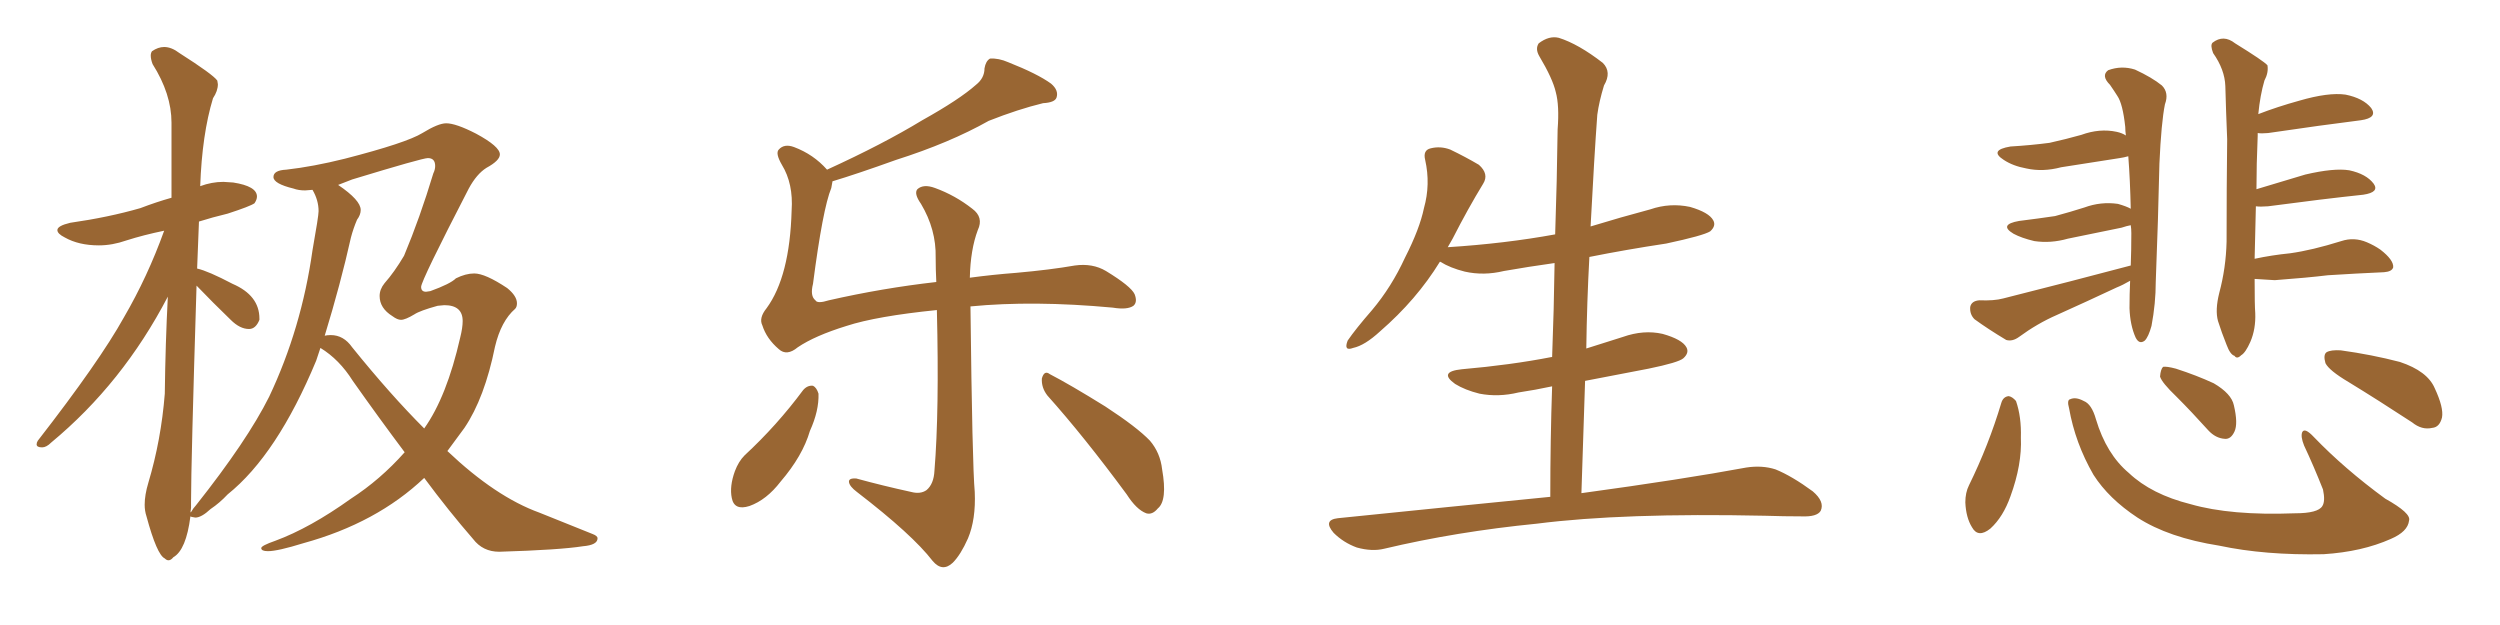 <svg xmlns="http://www.w3.org/2000/svg" xmlns:xlink="http://www.w3.org/1999/xlink" width="600" height="150"><path fill="#996633" padding="10" d="M40.43 134.47L40.43 134.47Q41.02 134.47 41.60 133.74L41.60 133.74Q44.68 131.98 45.70 123.93L45.70 123.93Q45.85 124.07 46.88 124.22L46.88 124.22Q48.34 124.22 50.54 122.17L50.54 122.17Q52.73 120.70 54.64 118.65L54.64 118.65Q66.50 109.13 75.88 86.57L75.88 86.57L76.90 83.50Q81.45 86.28 84.67 91.41L84.67 91.41Q90.97 100.34 97.12 108.54L97.12 108.54Q91.26 115.14 84.23 119.68L84.23 119.68Q74.41 126.71 66.06 129.79L66.06 129.79Q62.70 130.96 62.70 131.54L62.70 131.54Q62.70 132.28 64.31 132.28L64.31 132.28Q66.65 132.28 72.80 130.37L72.80 130.37Q90.38 125.54 101.81 114.70L101.81 114.70Q107.67 122.61 113.53 129.35L113.53 129.35Q115.87 132.42 119.82 132.42L119.82 132.42Q134.33 131.98 139.89 131.10L139.89 131.10Q143.41 130.81 143.41 129.20L143.41 129.20Q143.41 128.61 142.24 128.17L142.24 128.17L129.49 123.05Q118.95 119.24 107.37 108.25L107.37 108.25L111.47 102.69Q116.31 95.51 118.80 83.20L118.80 83.20Q120.26 77.05 123.63 74.12L123.63 74.12Q124.07 73.68 124.07 72.80L124.07 72.80Q124.07 71.04 121.73 69.14L121.73 69.14Q116.46 65.63 113.82 65.63L113.82 65.63Q111.77 65.63 109.42 66.80L109.42 66.80Q108.11 68.12 103.27 69.87L103.27 69.87L102.25 70.02Q101.07 70.02 101.07 68.85L101.07 68.85Q101.07 67.38 112.50 45.26L112.50 45.26Q114.40 41.75 116.75 40.28L116.75 40.28Q119.97 38.53 119.97 37.06L119.97 37.06Q119.97 35.16 114.26 32.08L114.26 32.08Q109.42 29.59 107.08 29.59L107.08 29.59Q105.18 29.59 101.37 31.93Q97.56 34.28 82.76 38.09L82.76 38.09Q75.15 39.99 68.70 40.72L68.70 40.72Q65.63 40.87 65.63 42.48L65.63 42.48Q65.63 44.09 70.46 45.26L70.46 45.26Q71.63 45.70 73.24 45.70L73.24 45.70L75 45.56Q76.46 48.05 76.46 50.68L76.46 50.68Q76.46 51.86 75 60.06L75 60.06Q72.36 78.81 64.60 95.21L64.60 95.21Q59.33 105.76 47.02 121.29L47.02 121.29Q46.44 121.88 45.85 122.90L45.85 122.90Q45.70 122.90 45.70 123.05L45.70 123.05L45.85 121.88L45.85 120.41Q45.85 111.33 47.17 68.55L47.17 68.55Q51.12 72.66 55.37 76.76L55.37 76.76Q57.57 78.96 59.77 78.96L59.77 78.96Q61.38 78.96 62.26 76.76L62.26 76.76L62.26 76.46Q62.26 70.90 55.81 68.12L55.81 68.12Q49.95 65.04 47.31 64.45L47.31 64.45L47.75 53.17Q50.98 52.15 54.64 51.27L54.64 51.27Q60.06 49.51 61.08 48.78L61.08 48.78Q61.67 47.90 61.67 47.17L61.67 47.17Q61.67 44.68 55.96 43.80L55.96 43.80L53.61 43.65Q50.83 43.65 48.05 44.68L48.05 44.68Q48.49 32.23 51.12 23.58L51.12 23.58Q52.29 21.83 52.29 20.21L52.29 20.21L52.15 19.34Q51.12 17.87 43.07 12.74L43.07 12.74Q41.16 11.28 39.40 11.28L39.40 11.28Q37.94 11.28 36.47 12.30L36.47 12.30Q36.18 12.74 36.18 13.33L36.18 13.33Q36.18 14.21 36.62 15.38L36.62 15.38Q41.16 22.56 41.16 29.44L41.16 29.44L41.16 47.46Q37.50 48.49 33.69 49.95L33.69 49.95Q26.07 52.15 16.85 53.47L16.85 53.47Q13.77 54.20 13.77 55.22L13.77 55.22Q13.77 56.10 15.53 56.98L15.53 56.98Q18.90 58.89 23.73 58.89L23.73 58.89Q26.95 58.89 30.32 57.71L30.32 57.71Q34.42 56.40 39.40 55.37L39.40 55.37Q35.45 66.36 29.74 76.17L29.74 76.17Q23.88 86.72 9.08 105.76L9.08 105.76Q8.79 106.20 8.79 106.64L8.79 106.64Q8.79 107.37 10.11 107.37L10.11 107.37Q11.13 107.37 12.30 106.20L12.30 106.20Q29.44 91.99 40.28 71.19L40.28 71.19Q39.70 82.32 39.55 94.48L39.55 94.48Q38.67 105.62 35.60 115.87L35.60 115.87Q34.72 118.80 34.72 121.14L34.72 121.14Q34.72 122.61 35.16 123.93L35.16 123.93Q37.65 133.15 39.55 134.03L39.55 134.03Q39.99 134.47 40.43 134.47ZM101.81 102.83L101.81 102.83Q93.75 94.78 84.52 83.35L84.52 83.35Q82.47 80.42 79.39 80.42L79.39 80.42Q78.52 80.42 77.93 80.57L77.93 80.57Q81.74 68.12 84.23 56.98L84.23 56.98Q84.81 54.79 85.69 52.73L85.69 52.73Q86.57 51.56 86.57 50.39L86.57 50.39Q86.57 48.05 81.15 44.38L81.15 44.38L84.52 43.07Q101.37 37.94 102.69 37.94L102.69 37.94Q104.44 37.94 104.44 39.84L104.44 39.84Q104.44 40.72 104.00 41.60L104.00 41.60Q100.78 52.29 96.97 61.38L96.97 61.38Q94.63 65.33 92.29 67.97L92.29 67.97Q91.11 69.43 91.11 71.04L91.11 71.04Q91.11 73.97 94.19 75.88L94.19 75.88Q95.36 76.76 96.24 76.76L96.24 76.76Q97.27 76.76 99.46 75.44L99.46 75.44Q100.78 74.56 105.03 73.39L105.03 73.39L106.64 73.24Q111.04 73.24 111.04 77.05L111.04 77.05Q111.04 78.66 110.45 81.01L110.45 81.01Q107.23 95.21 101.81 102.83ZM192.77 93.60L192.77 93.60Q193.80 92.43 195.12 92.58L195.12 92.58Q196.00 93.02 196.44 94.48L196.44 94.48Q196.58 98.58 194.38 103.42L194.38 103.42Q192.63 109.42 187.35 115.58L187.35 115.58Q183.98 119.97 179.88 121.44L179.88 121.44Q176.22 122.61 175.63 119.53L175.63 119.53Q175.05 116.75 176.37 113.09L176.37 113.09Q177.25 110.74 178.71 109.28L178.71 109.28Q186.47 102.10 192.77 93.60ZM199.80 43.51L199.80 43.51Q199.66 44.24 199.51 45.12L199.51 45.12Q197.46 50.10 195.12 68.12L195.12 68.12Q194.38 71.04 195.70 72.07L195.70 72.07Q196.14 72.95 198.93 72.07L198.93 72.07Q211.82 69.14 224.71 67.68L224.71 67.68Q224.56 64.60 224.56 61.82L224.56 61.82Q224.71 55.08 221.04 48.93L221.04 48.93Q219.29 46.44 220.17 45.41L220.17 45.41Q221.63 44.09 224.41 45.12L224.41 45.12Q229.25 46.88 233.35 50.10L233.35 50.10Q236.13 52.15 234.67 55.22L234.67 55.22Q232.91 59.91 232.76 66.65L232.76 66.65Q238.18 65.92 243.90 65.48L243.90 65.48Q252.10 64.75 257.96 63.72L257.96 63.72Q262.21 63.13 265.43 65.04L265.43 65.04Q271.44 68.70 272.31 70.61L272.31 70.61Q273.05 72.51 272.02 73.39L272.02 73.39Q270.56 74.41 267.04 73.83L267.04 73.83Q248.00 72.07 232.91 73.54L232.91 73.54Q233.35 111.77 233.94 118.07L233.94 118.07Q234.23 124.66 232.32 129.20L232.32 129.20Q230.57 133.15 228.66 135.06L228.66 135.06Q226.17 137.40 223.83 134.62L223.83 134.62Q218.99 128.32 205.66 118.07L205.66 118.07Q203.91 116.75 203.76 115.72L203.76 115.72Q203.61 114.70 205.52 114.84L205.52 114.84Q211.96 116.60 218.70 118.07L218.70 118.07Q220.90 118.65 222.36 117.63L222.36 117.63Q224.12 116.16 224.27 112.94L224.27 112.94Q225.44 98.73 224.85 74.41L224.85 74.41Q210.35 75.88 203.17 78.22L203.17 78.22Q195.56 80.57 191.46 83.35L191.46 83.35Q188.82 85.55 186.91 83.79L186.91 83.79Q183.98 81.30 182.96 78.08L182.96 78.08Q182.08 76.32 183.98 73.97L183.98 73.97Q189.55 66.36 189.99 50.54L189.99 50.54Q190.43 44.09 187.65 39.55L187.65 39.55Q186.04 36.77 186.91 35.89L186.91 35.89Q188.23 34.42 190.58 35.30L190.58 35.30Q195.26 37.06 198.49 40.72L198.49 40.72Q211.96 34.57 221.34 28.86L221.34 28.86Q230.27 23.88 234.23 20.36L234.23 20.36Q236.28 18.75 236.28 16.41L236.28 16.41Q236.57 14.65 237.60 14.06L237.60 14.06Q239.65 13.92 241.99 14.94L241.99 14.94Q249.02 17.72 252.25 20.07L252.25 20.07Q254.15 21.68 253.56 23.44L253.56 23.44Q253.13 24.61 250.34 24.76L250.34 24.76Q244.34 26.22 237.30 29.00L237.30 29.00Q227.93 34.28 215.04 38.38L215.04 38.38Q205.66 41.75 199.80 43.51ZM251.37 94.92L251.37 94.92L251.37 94.92Q249.90 93.02 250.05 90.82L250.05 90.82Q250.63 88.77 251.95 89.79L251.95 89.79Q256.79 92.29 265.28 97.56L265.28 97.56Q272.90 102.54 275.98 105.76L275.98 105.76Q278.47 108.69 278.91 112.65L278.91 112.65Q280.22 120.12 277.88 122.02L277.88 122.02Q276.56 123.63 275.10 123.19L275.10 123.19Q272.75 122.31 270.41 118.65L270.41 118.65Q260.16 104.74 251.37 94.92ZM372.07 119.24L372.07 119.24L372.07 119.24Q372.07 105.62 372.51 92.72L372.51 92.72Q368.41 93.60 364.45 94.19L364.45 94.19Q359.62 95.36 355.08 94.48L355.08 94.48Q351.56 93.60 349.22 92.14L349.22 92.14Q345.12 89.21 350.83 88.62L350.83 88.62Q362.55 87.60 372.36 85.69L372.36 85.69Q372.36 85.69 372.51 85.69L372.51 85.69Q372.95 74.12 373.10 63.13L373.10 63.13Q366.80 64.01 360.94 65.04L360.94 65.04Q356.10 66.21 351.56 65.19L351.56 65.19Q348.05 64.31 345.70 62.84L345.70 62.84Q345.70 62.84 345.56 62.84L345.56 62.84Q339.99 71.92 331.20 79.54L331.20 79.54Q327.54 82.91 324.76 83.50L324.76 83.50Q322.41 84.38 323.44 81.74L323.44 81.74Q325.34 78.96 329.30 74.41L329.30 74.41Q333.98 68.85 337.21 61.82L337.21 61.82Q340.72 54.93 341.75 49.95L341.75 49.95Q343.36 44.24 342.04 38.38L342.04 38.38Q341.46 36.04 343.36 35.60L343.36 35.60Q345.70 35.01 348.05 35.89L348.05 35.89Q351.71 37.65 354.93 39.55L354.93 39.55Q357.42 41.75 355.96 44.09L355.96 44.09Q352.29 50.10 348.63 57.28L348.63 57.28Q348.05 58.30 347.46 59.33L347.46 59.33Q361.23 58.45 373.24 56.25L373.24 56.25Q373.68 43.36 373.83 31.05L373.83 31.05Q374.27 25.34 373.39 22.12L373.39 22.12Q372.66 18.90 369.43 13.48L369.43 13.48Q368.41 11.72 369.29 10.40L369.29 10.40Q371.78 8.50 374.12 9.08L374.12 9.08Q378.81 10.55 384.67 15.09L384.67 15.09Q386.87 17.29 384.96 20.51L384.96 20.51Q383.79 24.32 383.35 27.54L383.35 27.54Q382.62 37.50 381.74 54.35L381.74 54.35Q388.92 52.15 396.09 50.24L396.09 50.24Q400.78 48.63 405.62 49.66L405.62 49.66Q410.16 50.98 411.18 52.88L411.18 52.88Q411.91 54.20 410.45 55.52L410.45 55.52Q408.84 56.54 399.90 58.45L399.90 58.45Q390.23 59.91 381.45 61.67L381.45 61.67Q380.86 72.51 380.71 83.64L380.71 83.64Q384.96 82.32 389.50 80.86L389.50 80.86Q394.48 79.10 399.02 80.13L399.02 80.13Q403.71 81.45 404.74 83.35L404.74 83.35Q405.47 84.67 404.00 85.99L404.00 85.99Q402.83 87.01 395.65 88.48L395.65 88.48Q387.89 89.94 380.42 91.41L380.42 91.41Q379.98 104.59 379.54 118.36L379.54 118.36Q404.15 114.99 419.09 112.21L419.09 112.21Q422.90 111.62 426.12 112.65L426.12 112.65Q430.08 114.26 435.06 117.92L435.06 117.92Q437.99 120.41 436.96 122.61L436.96 122.61Q436.08 124.07 432.42 123.93L432.42 123.93Q428.17 123.93 423.63 123.78L423.63 123.78Q389.50 123.05 368.85 125.68L368.85 125.68Q349.51 127.59 332.23 131.69L332.23 131.69Q329.30 132.42 325.63 131.40L325.63 131.40Q322.41 130.22 320.07 127.88L320.07 127.88Q317.43 124.80 321.09 124.37L321.09 124.37Q348.34 121.58 372.07 119.24ZM511.38 63.72L511.38 63.72Q511.52 60.06 511.52 55.96L511.52 55.96Q511.52 54.93 511.38 54.05L511.38 54.05Q510.50 54.20 509.18 54.64L509.18 54.64Q502.59 55.96 496.29 57.28L496.29 57.28Q492.19 58.45 488.23 57.86L488.23 57.86Q485.16 57.13 483.25 56.10L483.25 56.10Q479.59 53.91 484.57 53.03L484.57 53.03Q489.26 52.44 493.21 51.86L493.21 51.86Q497.02 50.83 500.24 49.80L500.24 49.80Q504.20 48.34 508.30 48.93L508.30 48.93Q510.35 49.51 511.38 50.10L511.38 50.10Q511.23 43.21 510.79 37.50L510.79 37.50Q509.77 37.79 508.74 37.94L508.74 37.94Q501.42 39.11 494.68 40.14L494.68 40.14Q490.28 41.31 486.33 40.43L486.33 40.43Q483.11 39.84 480.91 38.38L480.91 38.38Q477.25 36.04 482.52 35.16L482.52 35.16Q487.50 34.86 491.89 34.28L491.89 34.28Q495.85 33.40 499.51 32.37L499.51 32.37Q503.91 30.76 508.01 31.64L508.01 31.64Q509.33 31.93 510.21 32.52L510.21 32.52Q510.06 31.35 510.06 30.47L510.06 30.47Q509.47 24.90 508.15 23.00L508.15 23.00Q507.42 21.83 506.40 20.36L506.40 20.36Q504.20 18.16 505.96 16.85L505.96 16.85Q509.18 15.67 512.40 16.70L512.40 16.70Q516.50 18.60 518.85 20.51L518.85 20.51Q520.61 22.27 519.58 25.05L519.58 25.05Q518.70 29.44 518.26 39.26L518.26 39.26Q517.97 52.59 517.38 67.68L517.38 67.68Q517.38 72.80 516.36 78.22L516.36 78.22Q515.63 80.86 514.75 81.74L514.75 81.74Q513.43 82.76 512.55 81.01L512.55 81.01Q511.23 78.08 511.08 73.97L511.08 73.97Q511.08 70.61 511.23 67.38L511.23 67.38Q509.47 68.41 508.01 68.99L508.01 68.99Q500.83 72.36 493.65 75.59L493.65 75.59Q488.96 77.64 484.57 80.86L484.57 80.86Q482.96 82.03 481.49 81.59L481.49 81.59Q477.10 78.96 473.88 76.61L473.88 76.61Q472.71 75.44 472.85 73.68L472.85 73.68Q473.14 72.22 475.05 72.07L475.05 72.07Q478.56 72.22 480.76 71.63L480.76 71.63Q497.61 67.38 511.38 63.72ZM541.11 66.94L541.11 66.94Q541.11 73.39 541.26 75.15L541.26 75.15Q541.41 78.96 540.09 82.03L540.09 82.03Q538.92 84.67 537.89 85.25L537.89 85.25Q536.87 86.28 536.28 85.40L536.28 85.40Q535.25 85.11 534.38 82.76L534.38 82.76Q533.20 79.83 532.32 77.05L532.32 77.05Q531.59 74.41 532.62 70.31L532.62 70.31Q534.23 64.31 534.38 58.01L534.38 58.01Q534.38 44.97 534.52 33.40L534.52 33.40Q534.23 26.51 534.08 20.65L534.08 20.65Q533.94 16.70 531.15 12.74L531.15 12.74Q530.42 10.84 531.01 10.25L531.01 10.25Q533.64 8.20 536.43 10.40L536.43 10.40Q543.31 14.65 544.19 15.67L544.19 15.67Q544.48 17.43 543.46 19.34L543.46 19.34Q542.43 22.85 541.99 27.39L541.99 27.39Q546.53 25.63 551.81 24.17L551.81 24.17Q558.84 22.12 562.94 22.71L562.94 22.71Q567.19 23.58 569.09 25.93L569.09 25.93Q570.70 28.27 566.60 28.86L566.60 28.86Q557.23 30.03 544.34 31.93L544.34 31.93Q542.72 32.08 541.85 31.93L541.85 31.93Q541.85 32.08 541.85 32.52L541.85 32.52Q541.55 39.55 541.55 45.41L541.55 45.41Q546.97 43.80 553.27 41.89L553.27 41.89Q560.16 40.28 563.82 40.87L563.82 40.87Q567.92 41.75 569.68 44.09L569.68 44.09Q571.14 46.14 567.19 46.73L567.19 46.73Q557.52 47.75 544.34 49.51L544.34 49.51Q542.43 49.66 541.41 49.51L541.41 49.51Q541.26 56.69 541.11 62.11L541.11 62.11Q545.21 61.23 549.61 60.79L549.61 60.79Q554.88 60.06 561.91 57.86L561.91 57.86Q564.99 56.84 568.07 58.15L568.07 58.15Q569.82 58.89 571.29 59.91L571.29 59.91Q574.51 62.40 574.37 64.16L574.37 64.16Q574.07 65.19 572.17 65.33L572.17 65.33Q565.43 65.63 558.69 66.06L558.69 66.06Q553.86 66.65 545.95 67.24L545.95 67.24Q543.02 67.09 541.11 66.94ZM480.32 96.68L480.32 96.68Q480.76 95.21 482.08 95.07L482.08 95.07Q482.96 95.21 483.84 96.24L483.84 96.24Q485.16 100.05 485.01 105.03L485.01 105.03Q485.30 111.47 482.52 119.09L482.52 119.09Q480.76 124.07 477.69 126.86L477.69 126.86Q474.76 129.20 473.29 126.56L473.29 126.56Q471.83 124.22 471.68 120.56L471.68 120.56Q471.68 118.21 472.56 116.46L472.56 116.46Q477.25 106.93 480.32 96.68ZM496.58 98.00L496.58 98.00Q496.00 95.95 496.88 95.80L496.88 95.80Q498.19 95.21 500.10 96.24L500.10 96.24Q502.00 96.97 503.03 100.63L503.03 100.63Q505.52 108.98 510.94 113.53L510.94 113.53Q516.36 118.65 525.73 121.00L525.73 121.00Q535.40 123.78 550.78 123.19L550.78 123.19Q556.35 123.19 557.37 121.44L557.37 121.44Q558.11 120.26 557.52 117.48L557.52 117.48Q555.32 111.91 552.98 106.93L552.98 106.93Q552.10 104.74 552.54 103.71L552.54 103.71Q553.13 102.54 555.32 104.88L555.32 104.88Q562.65 112.50 572.46 119.68L572.46 119.68Q578.76 123.19 578.17 124.95L578.17 124.95Q577.88 127.59 573.78 129.35L573.78 129.35Q566.89 132.42 557.67 133.01L557.67 133.01Q543.60 133.30 532.62 130.96L532.62 130.96Q520.46 129.05 512.99 124.22L512.99 124.22Q506.10 119.68 502.44 113.96L502.44 113.96Q498.05 106.35 496.58 98.00ZM522.36 95.21L522.36 95.21Q518.85 91.85 518.41 90.38L518.41 90.38Q518.55 88.62 519.14 88.04L519.14 88.04Q520.02 87.89 522.22 88.48L522.22 88.48Q527.20 90.09 531.30 91.99L531.30 91.99Q535.55 94.48 536.13 97.27L536.13 97.27Q537.16 101.66 536.28 103.56L536.28 103.56Q535.40 105.47 533.94 105.32L533.94 105.32Q531.74 105.18 529.98 103.27L529.98 103.27Q526.03 98.88 522.36 95.21ZM563.67 91.70L563.67 91.70L563.67 91.70Q558.98 88.92 558.11 87.16L558.11 87.16Q557.52 85.11 558.40 84.52L558.40 84.52Q559.42 83.94 561.77 84.08L561.77 84.08Q569.24 85.11 575.98 86.87L575.98 86.87Q582.57 89.06 584.33 93.16L584.33 93.16Q586.52 97.85 586.08 100.20L586.08 100.20Q585.50 102.54 583.74 102.69L583.74 102.69Q581.25 103.27 578.91 101.37L578.91 101.37Q570.85 96.09 563.67 91.70Z"/></svg>